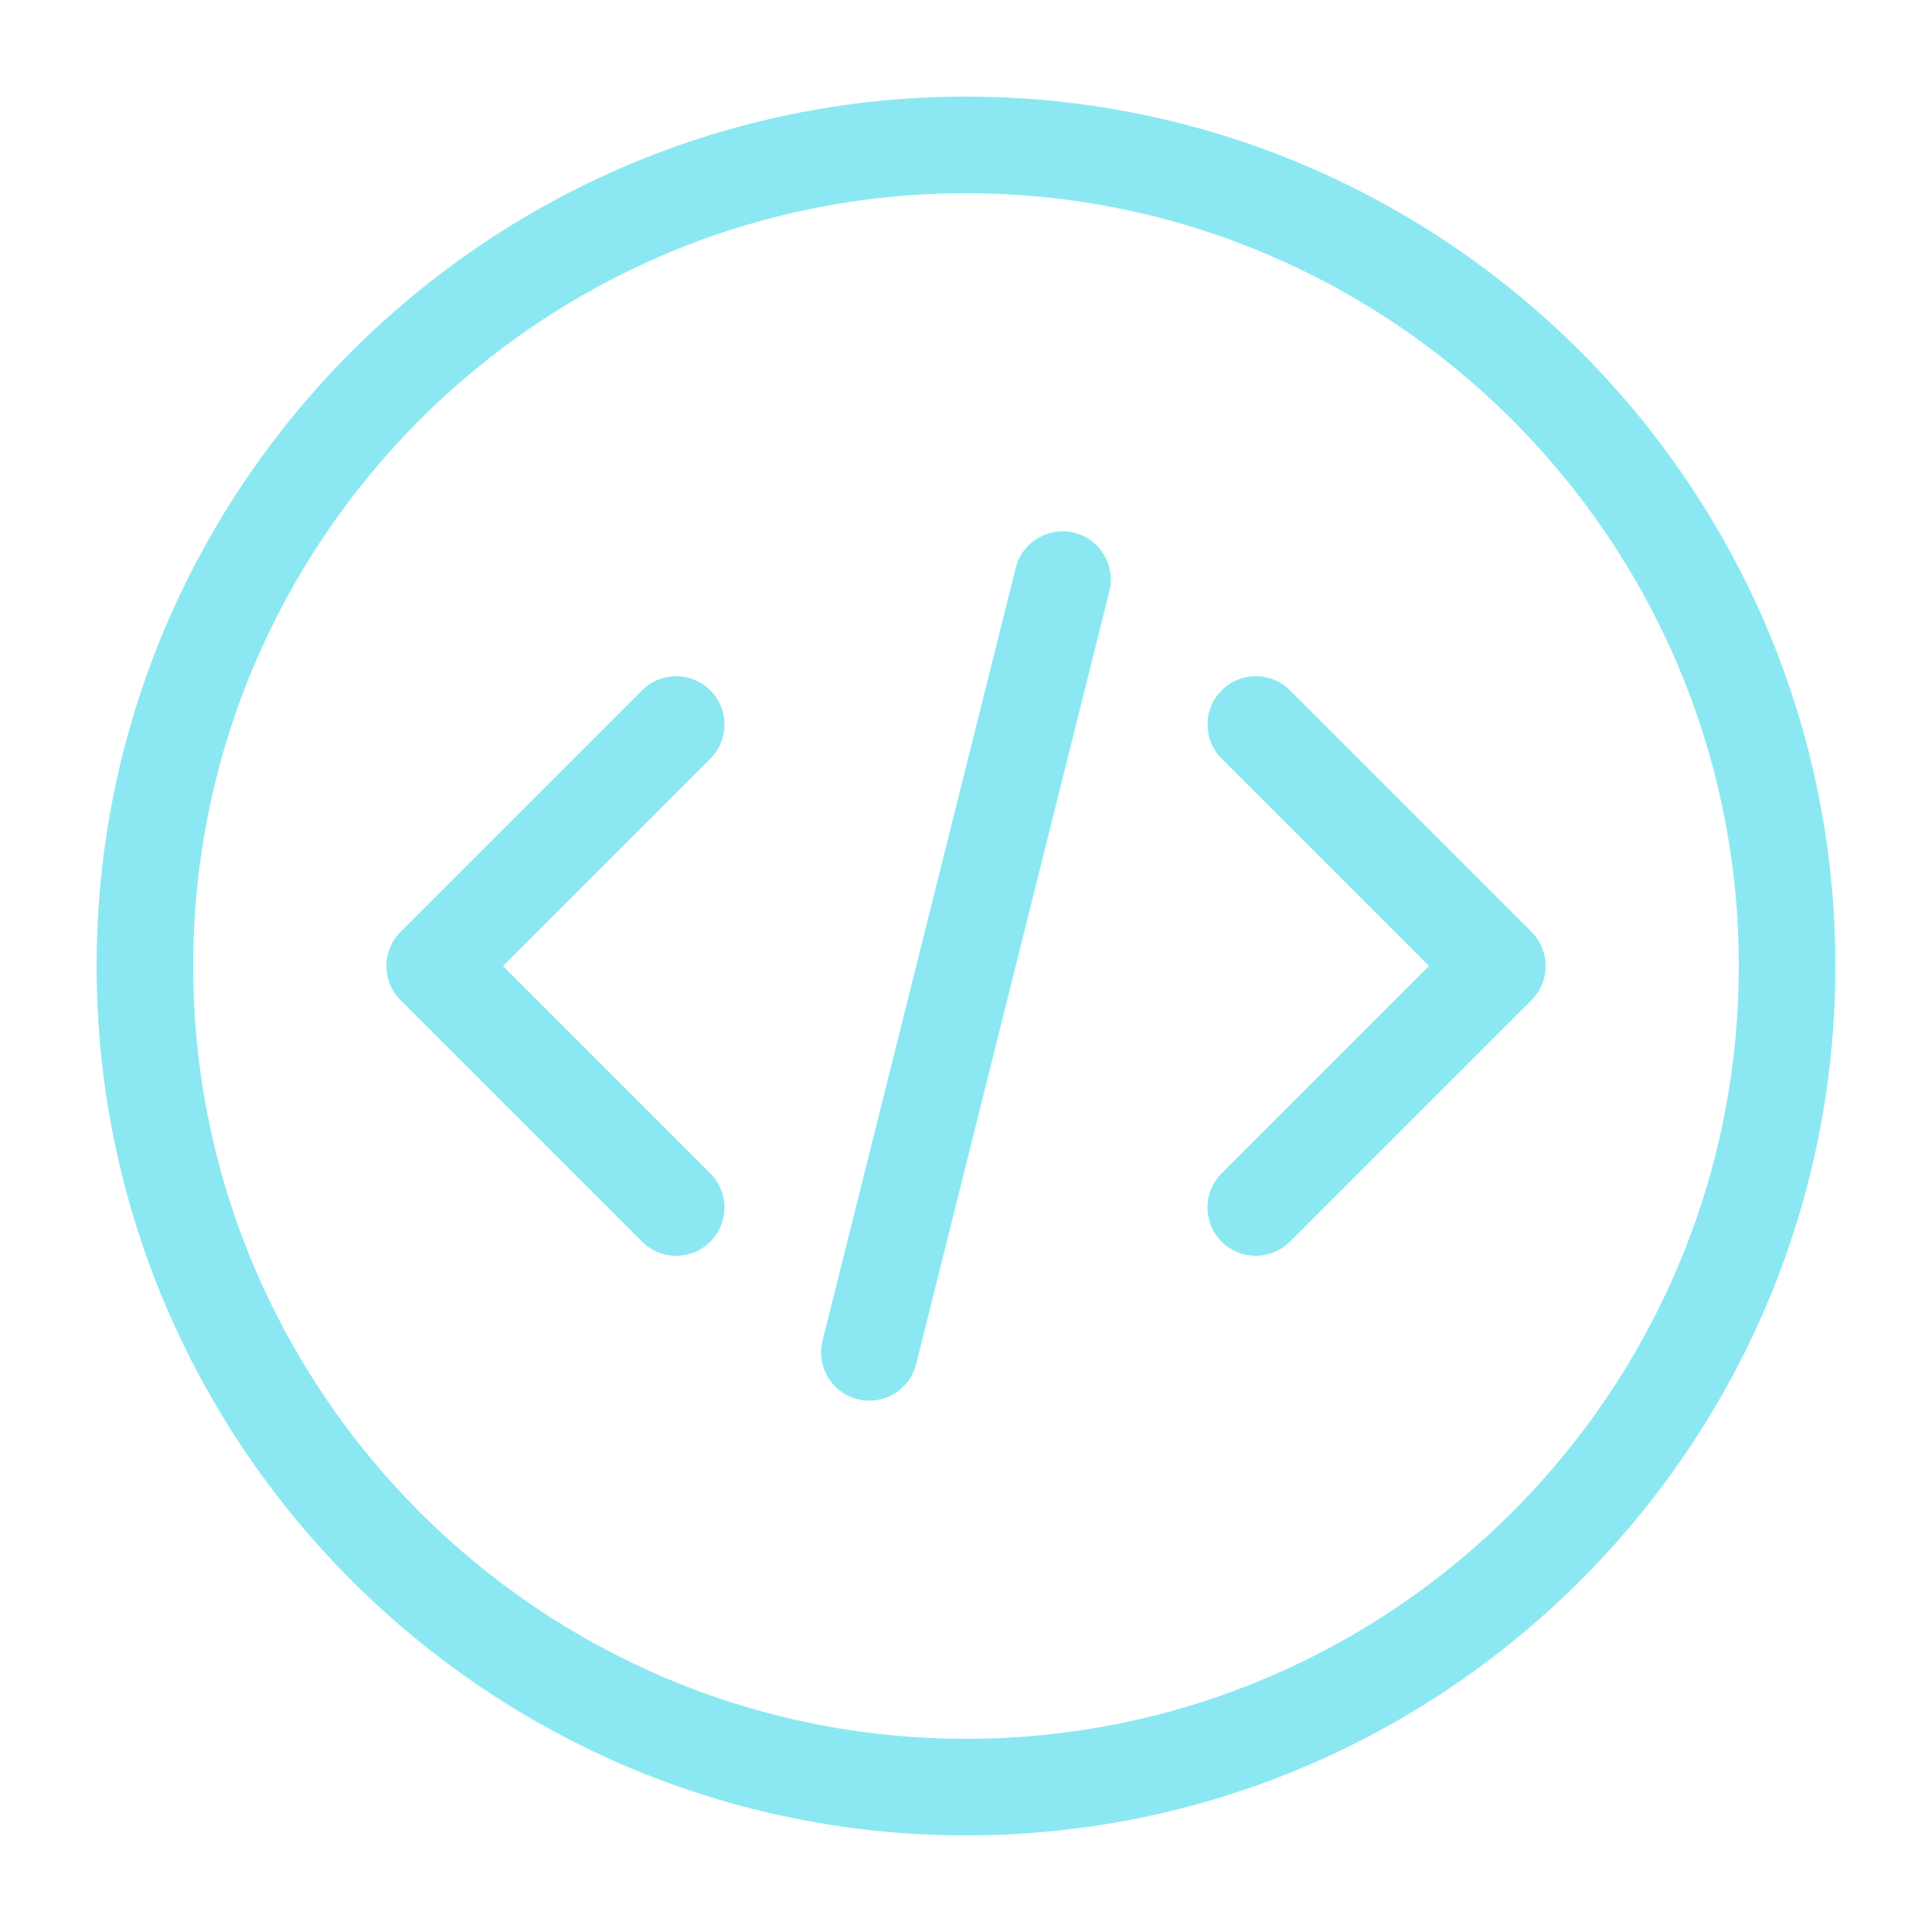 <?xml version="1.0" encoding="UTF-8"?>
<svg width="512pt" height="512pt" version="1.1" viewBox="0 0 512 512" xmlns="http://www.w3.org/2000/svg">
 <g fill="#8be8f2">
  <path d="m256 25.602c-127.04 0-230.4 103.36-230.4 230.4s103.36 230.4 230.4 230.4c127.04 0 230.4-103.36 230.4-230.4 0-127.04-103.36-230.4-230.4-230.4zm0 435.2c-112.93 0-204.8-91.875-204.8-204.8s91.875-204.8 204.8-204.8 204.8 91.875 204.8 204.8-91.875 204.8-204.8 204.8z"/>
  <path d="m188.25 182.95c-4.996-5.004-13.105-5.004-18.098 0l-64 64c-5.004 5.004-5.004 13.102 0 18.098l64 64c2.488 2.504 5.766 3.754 9.043 3.754 3.277 0 6.555-1.25 9.051-3.746 5.004-5.004 5.004-13.102 0-18.098l-54.945-54.957 54.949-54.949c4.996-5 4.996-13.102 0-18.102z"/>
  <path d="m323.75 182.95c-5.004 5.004-5.004 13.102 0 18.098l54.949 54.953-54.949 54.949c-5.004 5.004-5.004 13.102 0 18.098 2.5 2.504 5.777 3.754 9.055 3.754 3.277 0 6.555-1.25 9.051-3.746l64-64c5.004-5.004 5.004-13.102 0-18.098l-64-64c-4.996-5.008-13.105-5.008-18.105-0.008z"/>
  <path d="m284.7 141.18c-6.856-1.703-13.809 2.457-15.523 9.312l-51.199 204.8c-1.715 6.859 2.453 13.809 9.312 15.523 1.043 0.262 2.09 0.383 3.113 0.383 5.734 0 10.957-3.887 12.406-9.703l51.199-204.8c1.719-6.848-2.449-13.801-9.309-15.516z"/>
 </g>
</svg>
